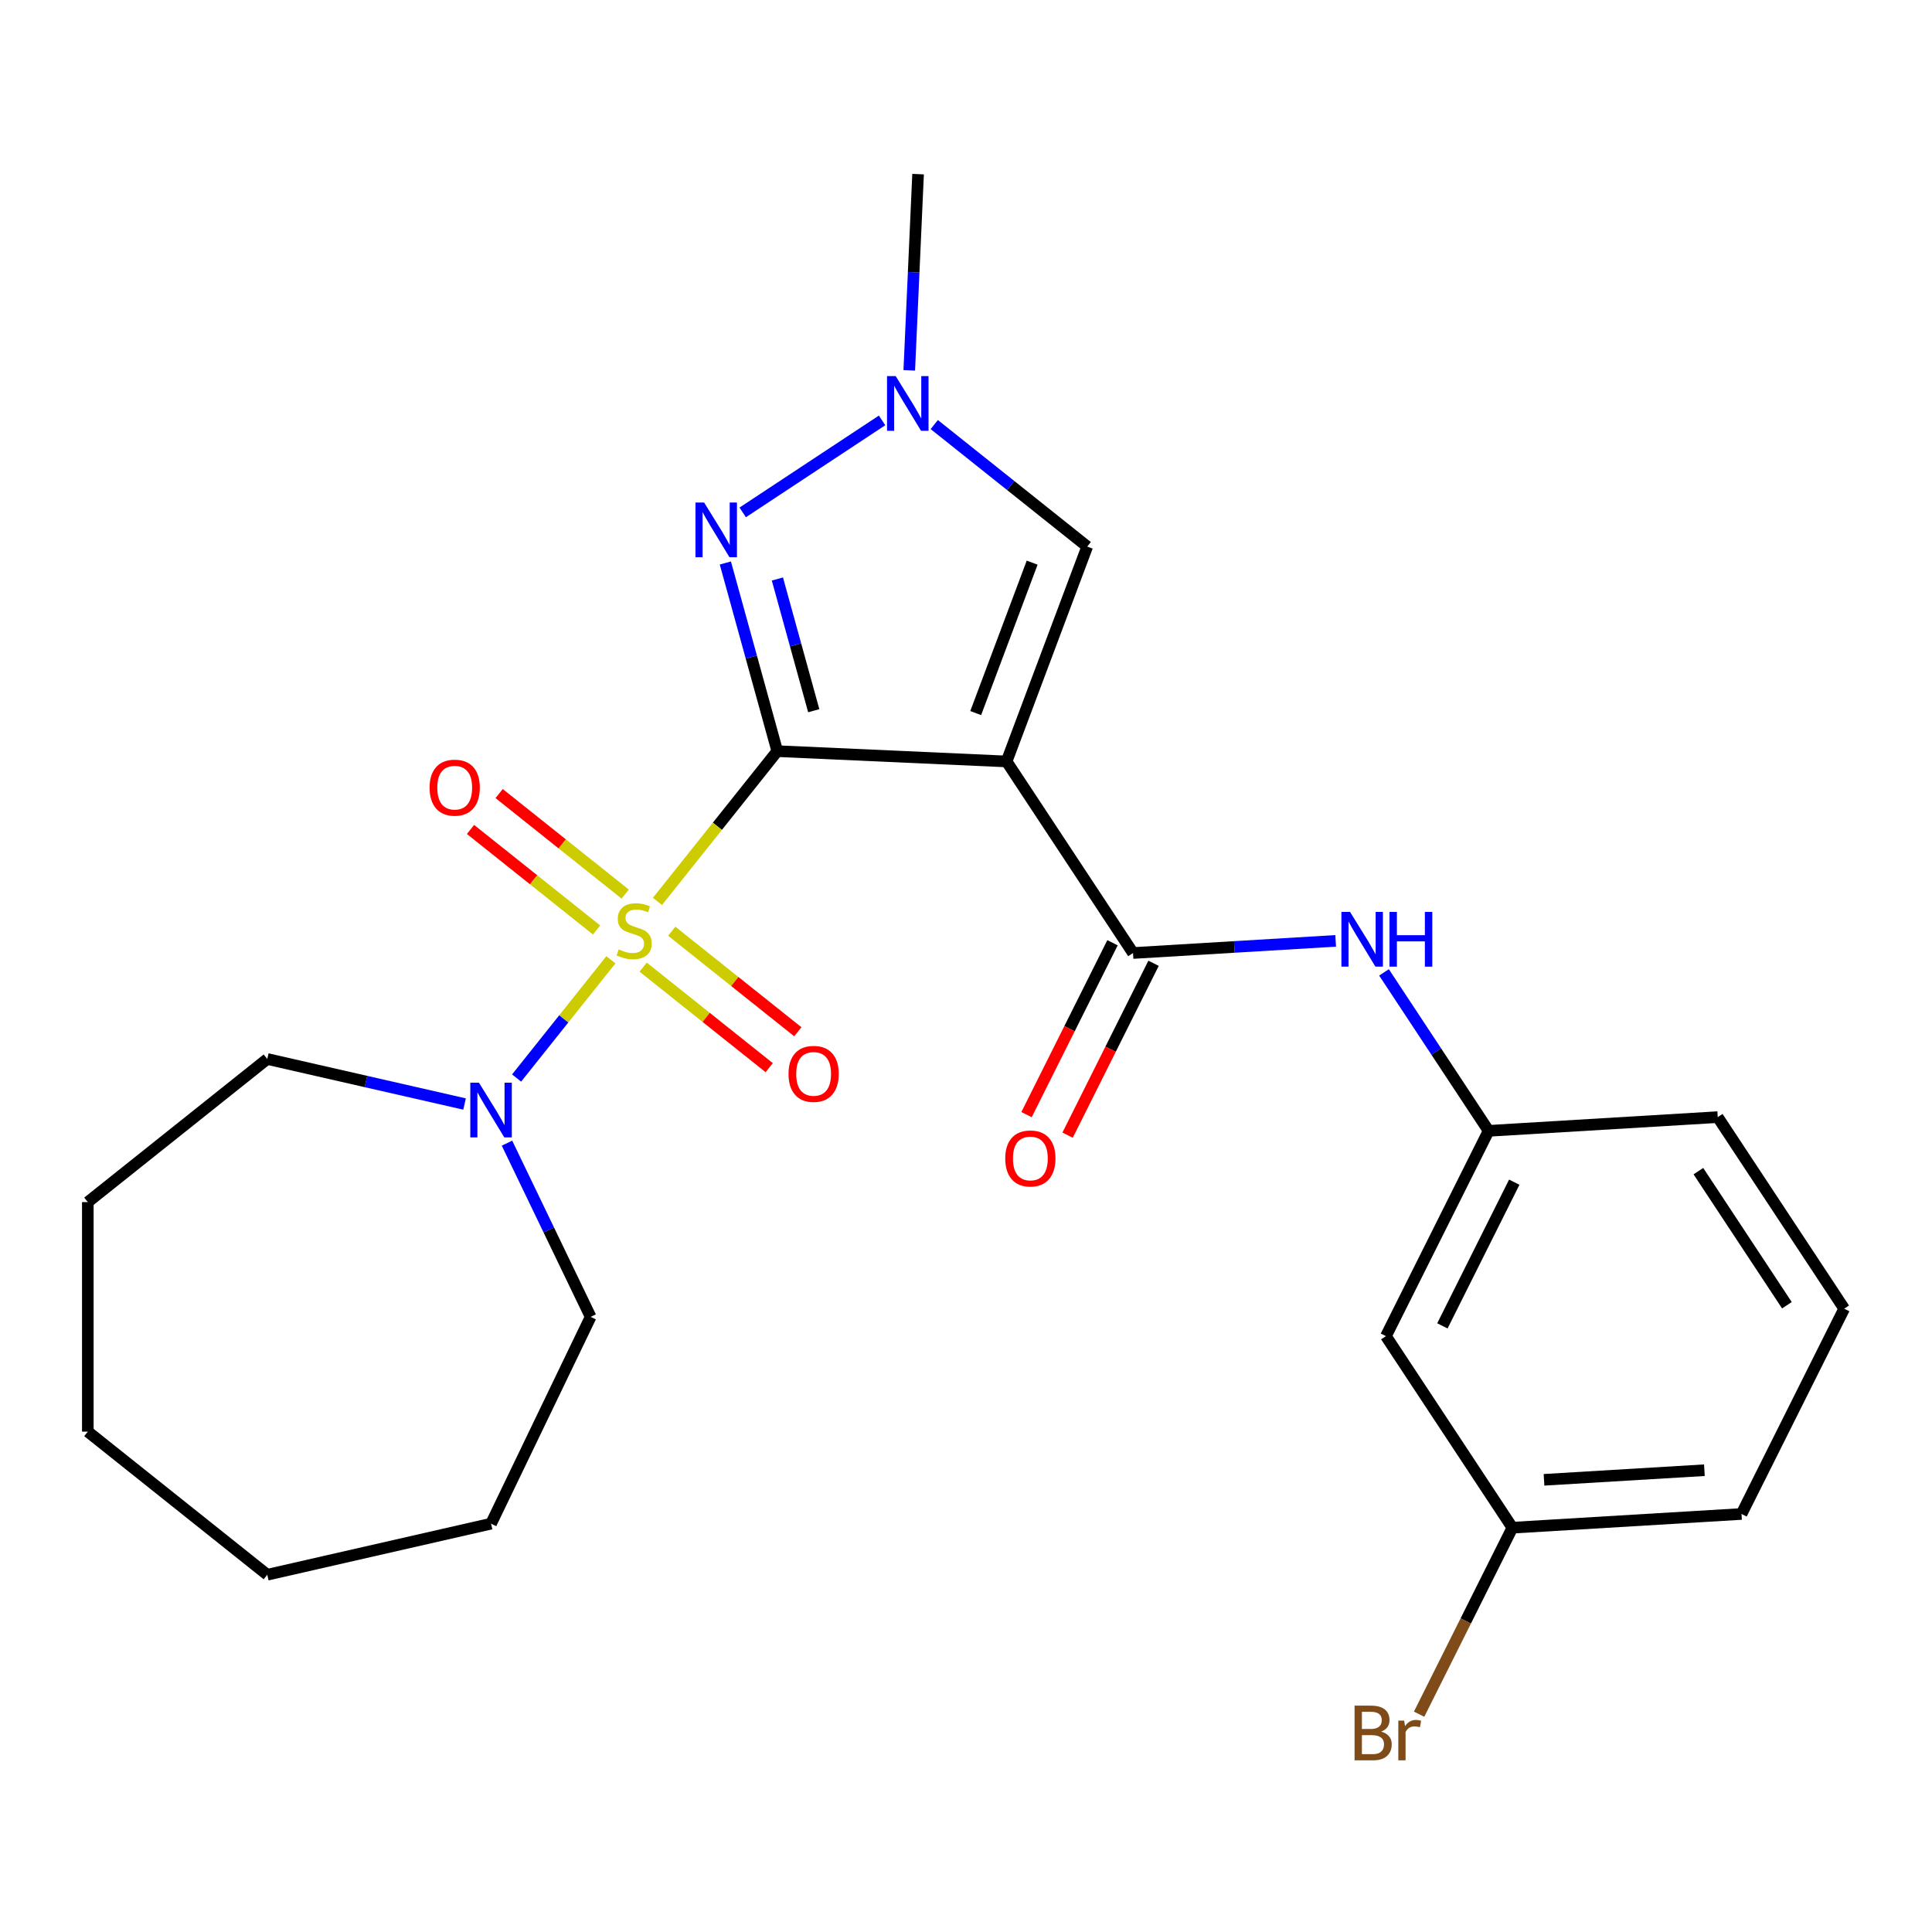 <?xml version='1.0' encoding='iso-8859-1'?>
<svg version='1.1' baseProfile='full'
              xmlns='http://www.w3.org/2000/svg'
                      xmlns:rdkit='http://www.rdkit.org/xml'
                      xmlns:xlink='http://www.w3.org/1999/xlink'
                  xml:space='preserve'
width='1000px' height='1000px' viewBox='0 0 1000 1000'>
<!-- END OF HEADER -->
<rect style='opacity:1.0;fill:#FFFFFF;stroke:none' width='1000' height='1000' x='0' y='0'> </rect>
<path class='bond-0' d='M 402.319,388.795 L 371.307,427.683' style='fill:none;fill-rule:evenodd;stroke:#000000;stroke-width:6px;stroke-linecap:butt;stroke-linejoin:miter;stroke-opacity:1' />
<path class='bond-0' d='M 371.307,427.683 L 340.294,466.571' style='fill:none;fill-rule:evenodd;stroke:#CCCC00;stroke-width:6px;stroke-linecap:butt;stroke-linejoin:miter;stroke-opacity:1' />
<path class='bond-1' d='M 402.319,388.795 L 521.006,394.125' style='fill:none;fill-rule:evenodd;stroke:#000000;stroke-width:6px;stroke-linecap:butt;stroke-linejoin:miter;stroke-opacity:1' />
<path class='bond-2' d='M 402.319,388.795 L 388.879,340.097' style='fill:none;fill-rule:evenodd;stroke:#000000;stroke-width:6px;stroke-linecap:butt;stroke-linejoin:miter;stroke-opacity:1' />
<path class='bond-2' d='M 388.879,340.097 L 375.44,291.4' style='fill:none;fill-rule:evenodd;stroke:#0000FF;stroke-width:6px;stroke-linecap:butt;stroke-linejoin:miter;stroke-opacity:1' />
<path class='bond-2' d='M 421.192,367.864 L 411.785,333.776' style='fill:none;fill-rule:evenodd;stroke:#000000;stroke-width:6px;stroke-linecap:butt;stroke-linejoin:miter;stroke-opacity:1' />
<path class='bond-2' d='M 411.785,333.776 L 402.377,299.688' style='fill:none;fill-rule:evenodd;stroke:#0000FF;stroke-width:6px;stroke-linecap:butt;stroke-linejoin:miter;stroke-opacity:1' />
<path class='bond-4' d='M 316.194,496.792 L 291.795,527.387' style='fill:none;fill-rule:evenodd;stroke:#CCCC00;stroke-width:6px;stroke-linecap:butt;stroke-linejoin:miter;stroke-opacity:1' />
<path class='bond-4' d='M 291.795,527.387 L 267.396,557.983' style='fill:none;fill-rule:evenodd;stroke:#0000FF;stroke-width:6px;stroke-linecap:butt;stroke-linejoin:miter;stroke-opacity:1' />
<path class='bond-8' d='M 323.602,462.783 L 290.976,436.765' style='fill:none;fill-rule:evenodd;stroke:#CCCC00;stroke-width:6px;stroke-linecap:butt;stroke-linejoin:miter;stroke-opacity:1' />
<path class='bond-8' d='M 290.976,436.765 L 258.35,410.747' style='fill:none;fill-rule:evenodd;stroke:#FF0000;stroke-width:6px;stroke-linecap:butt;stroke-linejoin:miter;stroke-opacity:1' />
<path class='bond-8' d='M 308.787,481.361 L 276.161,455.342' style='fill:none;fill-rule:evenodd;stroke:#CCCC00;stroke-width:6px;stroke-linecap:butt;stroke-linejoin:miter;stroke-opacity:1' />
<path class='bond-8' d='M 276.161,455.342 L 243.535,429.324' style='fill:none;fill-rule:evenodd;stroke:#FF0000;stroke-width:6px;stroke-linecap:butt;stroke-linejoin:miter;stroke-opacity:1' />
<path class='bond-9' d='M 332.887,500.58 L 365.513,526.598' style='fill:none;fill-rule:evenodd;stroke:#CCCC00;stroke-width:6px;stroke-linecap:butt;stroke-linejoin:miter;stroke-opacity:1' />
<path class='bond-9' d='M 365.513,526.598 L 398.139,552.617' style='fill:none;fill-rule:evenodd;stroke:#FF0000;stroke-width:6px;stroke-linecap:butt;stroke-linejoin:miter;stroke-opacity:1' />
<path class='bond-9' d='M 347.702,482.003 L 380.328,508.021' style='fill:none;fill-rule:evenodd;stroke:#CCCC00;stroke-width:6px;stroke-linecap:butt;stroke-linejoin:miter;stroke-opacity:1' />
<path class='bond-9' d='M 380.328,508.021 L 412.954,534.039' style='fill:none;fill-rule:evenodd;stroke:#FF0000;stroke-width:6px;stroke-linecap:butt;stroke-linejoin:miter;stroke-opacity:1' />
<path class='bond-3' d='M 521.006,394.125 L 586.457,493.278' style='fill:none;fill-rule:evenodd;stroke:#000000;stroke-width:6px;stroke-linecap:butt;stroke-linejoin:miter;stroke-opacity:1' />
<path class='bond-6' d='M 521.006,394.125 L 562.752,282.894' style='fill:none;fill-rule:evenodd;stroke:#000000;stroke-width:6px;stroke-linecap:butt;stroke-linejoin:miter;stroke-opacity:1' />
<path class='bond-6' d='M 505.022,369.091 L 534.244,291.23' style='fill:none;fill-rule:evenodd;stroke:#000000;stroke-width:6px;stroke-linecap:butt;stroke-linejoin:miter;stroke-opacity:1' />
<path class='bond-5' d='M 384.422,265.22 L 456.566,217.598' style='fill:none;fill-rule:evenodd;stroke:#0000FF;stroke-width:6px;stroke-linecap:butt;stroke-linejoin:miter;stroke-opacity:1' />
<path class='bond-7' d='M 586.457,493.278 L 638.899,490.136' style='fill:none;fill-rule:evenodd;stroke:#000000;stroke-width:6px;stroke-linecap:butt;stroke-linejoin:miter;stroke-opacity:1' />
<path class='bond-7' d='M 638.899,490.136 L 691.341,486.994' style='fill:none;fill-rule:evenodd;stroke:#0000FF;stroke-width:6px;stroke-linecap:butt;stroke-linejoin:miter;stroke-opacity:1' />
<path class='bond-10' d='M 575.831,487.964 L 553.583,532.448' style='fill:none;fill-rule:evenodd;stroke:#000000;stroke-width:6px;stroke-linecap:butt;stroke-linejoin:miter;stroke-opacity:1' />
<path class='bond-10' d='M 553.583,532.448 L 531.334,576.932' style='fill:none;fill-rule:evenodd;stroke:#FF0000;stroke-width:6px;stroke-linecap:butt;stroke-linejoin:miter;stroke-opacity:1' />
<path class='bond-10' d='M 597.082,498.593 L 574.834,543.076' style='fill:none;fill-rule:evenodd;stroke:#000000;stroke-width:6px;stroke-linecap:butt;stroke-linejoin:miter;stroke-opacity:1' />
<path class='bond-10' d='M 574.834,543.076 L 552.586,587.56' style='fill:none;fill-rule:evenodd;stroke:#FF0000;stroke-width:6px;stroke-linecap:butt;stroke-linejoin:miter;stroke-opacity:1' />
<path class='bond-15' d='M 262.419,591.699 L 284.068,636.654' style='fill:none;fill-rule:evenodd;stroke:#0000FF;stroke-width:6px;stroke-linecap:butt;stroke-linejoin:miter;stroke-opacity:1' />
<path class='bond-15' d='M 284.068,636.654 L 305.718,681.61' style='fill:none;fill-rule:evenodd;stroke:#000000;stroke-width:6px;stroke-linecap:butt;stroke-linejoin:miter;stroke-opacity:1' />
<path class='bond-16' d='M 240.459,571.439 L 189.4,559.786' style='fill:none;fill-rule:evenodd;stroke:#0000FF;stroke-width:6px;stroke-linecap:butt;stroke-linejoin:miter;stroke-opacity:1' />
<path class='bond-16' d='M 189.4,559.786 L 138.341,548.132' style='fill:none;fill-rule:evenodd;stroke:#000000;stroke-width:6px;stroke-linecap:butt;stroke-linejoin:miter;stroke-opacity:1' />
<path class='bond-17' d='M 470.634,191.689 L 472.915,140.911' style='fill:none;fill-rule:evenodd;stroke:#0000FF;stroke-width:6px;stroke-linecap:butt;stroke-linejoin:miter;stroke-opacity:1' />
<path class='bond-17' d='M 472.915,140.911 L 475.195,90.132' style='fill:none;fill-rule:evenodd;stroke:#000000;stroke-width:6px;stroke-linecap:butt;stroke-linejoin:miter;stroke-opacity:1' />
<path class='bond-25' d='M 483.575,219.753 L 523.164,251.323' style='fill:none;fill-rule:evenodd;stroke:#0000FF;stroke-width:6px;stroke-linecap:butt;stroke-linejoin:miter;stroke-opacity:1' />
<path class='bond-25' d='M 523.164,251.323 L 562.752,282.894' style='fill:none;fill-rule:evenodd;stroke:#000000;stroke-width:6px;stroke-linecap:butt;stroke-linejoin:miter;stroke-opacity:1' />
<path class='bond-11' d='M 716.358,503.303 L 743.43,544.315' style='fill:none;fill-rule:evenodd;stroke:#0000FF;stroke-width:6px;stroke-linecap:butt;stroke-linejoin:miter;stroke-opacity:1' />
<path class='bond-11' d='M 743.43,544.315 L 770.501,585.326' style='fill:none;fill-rule:evenodd;stroke:#000000;stroke-width:6px;stroke-linecap:butt;stroke-linejoin:miter;stroke-opacity:1' />
<path class='bond-12' d='M 770.501,585.326 L 717.357,691.584' style='fill:none;fill-rule:evenodd;stroke:#000000;stroke-width:6px;stroke-linecap:butt;stroke-linejoin:miter;stroke-opacity:1' />
<path class='bond-12' d='M 783.781,611.893 L 746.58,686.274' style='fill:none;fill-rule:evenodd;stroke:#000000;stroke-width:6px;stroke-linecap:butt;stroke-linejoin:miter;stroke-opacity:1' />
<path class='bond-19' d='M 770.501,585.326 L 889.095,578.221' style='fill:none;fill-rule:evenodd;stroke:#000000;stroke-width:6px;stroke-linecap:butt;stroke-linejoin:miter;stroke-opacity:1' />
<path class='bond-13' d='M 717.357,691.584 L 782.807,790.737' style='fill:none;fill-rule:evenodd;stroke:#000000;stroke-width:6px;stroke-linecap:butt;stroke-linejoin:miter;stroke-opacity:1' />
<path class='bond-14' d='M 782.807,790.737 L 758.669,839.001' style='fill:none;fill-rule:evenodd;stroke:#000000;stroke-width:6px;stroke-linecap:butt;stroke-linejoin:miter;stroke-opacity:1' />
<path class='bond-14' d='M 758.669,839.001 L 734.53,887.265' style='fill:none;fill-rule:evenodd;stroke:#7F4C19;stroke-width:6px;stroke-linecap:butt;stroke-linejoin:miter;stroke-opacity:1' />
<path class='bond-27' d='M 782.807,790.737 L 901.402,783.632' style='fill:none;fill-rule:evenodd;stroke:#000000;stroke-width:6px;stroke-linecap:butt;stroke-linejoin:miter;stroke-opacity:1' />
<path class='bond-27' d='M 799.176,765.952 L 882.191,760.979' style='fill:none;fill-rule:evenodd;stroke:#000000;stroke-width:6px;stroke-linecap:butt;stroke-linejoin:miter;stroke-opacity:1' />
<path class='bond-21' d='M 305.718,681.61 L 254.169,788.651' style='fill:none;fill-rule:evenodd;stroke:#000000;stroke-width:6px;stroke-linecap:butt;stroke-linejoin:miter;stroke-opacity:1' />
<path class='bond-22' d='M 138.341,548.132 L 45.455,622.207' style='fill:none;fill-rule:evenodd;stroke:#000000;stroke-width:6px;stroke-linecap:butt;stroke-linejoin:miter;stroke-opacity:1' />
<path class='bond-18' d='M 954.545,677.374 L 889.095,578.221' style='fill:none;fill-rule:evenodd;stroke:#000000;stroke-width:6px;stroke-linecap:butt;stroke-linejoin:miter;stroke-opacity:1' />
<path class='bond-18' d='M 924.897,675.591 L 879.082,606.184' style='fill:none;fill-rule:evenodd;stroke:#000000;stroke-width:6px;stroke-linecap:butt;stroke-linejoin:miter;stroke-opacity:1' />
<path class='bond-20' d='M 954.545,677.374 L 901.402,783.632' style='fill:none;fill-rule:evenodd;stroke:#000000;stroke-width:6px;stroke-linecap:butt;stroke-linejoin:miter;stroke-opacity:1' />
<path class='bond-23' d='M 254.169,788.651 L 138.341,815.088' style='fill:none;fill-rule:evenodd;stroke:#000000;stroke-width:6px;stroke-linecap:butt;stroke-linejoin:miter;stroke-opacity:1' />
<path class='bond-24' d='M 45.455,622.207 L 45.455,741.013' style='fill:none;fill-rule:evenodd;stroke:#000000;stroke-width:6px;stroke-linecap:butt;stroke-linejoin:miter;stroke-opacity:1' />
<path class='bond-26' d='M 138.341,815.088 L 45.455,741.013' style='fill:none;fill-rule:evenodd;stroke:#000000;stroke-width:6px;stroke-linecap:butt;stroke-linejoin:miter;stroke-opacity:1' />
<path  class='atom-1' d='M 320.244 491.402
Q 320.564 491.522, 321.884 492.082
Q 323.204 492.642, 324.644 493.002
Q 326.124 493.322, 327.564 493.322
Q 330.244 493.322, 331.804 492.042
Q 333.364 490.722, 333.364 488.442
Q 333.364 486.882, 332.564 485.922
Q 331.804 484.962, 330.604 484.442
Q 329.404 483.922, 327.404 483.322
Q 324.884 482.562, 323.364 481.842
Q 321.884 481.122, 320.804 479.602
Q 319.764 478.082, 319.764 475.522
Q 319.764 471.962, 322.164 469.762
Q 324.604 467.562, 329.404 467.562
Q 332.684 467.562, 336.404 469.122
L 335.484 472.202
Q 332.084 470.802, 329.524 470.802
Q 326.764 470.802, 325.244 471.962
Q 323.724 473.082, 323.764 475.042
Q 323.764 476.562, 324.524 477.482
Q 325.324 478.402, 326.444 478.922
Q 327.604 479.442, 329.524 480.042
Q 332.084 480.842, 333.604 481.642
Q 335.124 482.442, 336.204 484.082
Q 337.324 485.682, 337.324 488.442
Q 337.324 492.362, 334.684 494.482
Q 332.084 496.562, 327.724 496.562
Q 325.204 496.562, 323.284 496.002
Q 321.404 495.482, 319.164 494.562
L 320.244 491.402
' fill='#CCCC00'/>
<path  class='atom-3' d='M 364.452 260.11
L 373.732 275.11
Q 374.652 276.59, 376.132 279.27
Q 377.612 281.95, 377.692 282.11
L 377.692 260.11
L 381.452 260.11
L 381.452 288.43
L 377.572 288.43
L 367.612 272.03
Q 366.452 270.11, 365.212 267.91
Q 364.012 265.71, 363.652 265.03
L 363.652 288.43
L 359.972 288.43
L 359.972 260.11
L 364.452 260.11
' fill='#0000FF'/>
<path  class='atom-5' d='M 247.909 560.409
L 257.189 575.409
Q 258.109 576.889, 259.589 579.569
Q 261.069 582.249, 261.149 582.409
L 261.149 560.409
L 264.909 560.409
L 264.909 588.729
L 261.029 588.729
L 251.069 572.329
Q 249.909 570.409, 248.669 568.209
Q 247.469 566.009, 247.109 565.329
L 247.109 588.729
L 243.429 588.729
L 243.429 560.409
L 247.909 560.409
' fill='#0000FF'/>
<path  class='atom-6' d='M 463.605 194.659
L 472.885 209.659
Q 473.805 211.139, 475.285 213.819
Q 476.765 216.499, 476.845 216.659
L 476.845 194.659
L 480.605 194.659
L 480.605 222.979
L 476.725 222.979
L 466.765 206.579
Q 465.605 204.659, 464.365 202.459
Q 463.165 200.259, 462.805 199.579
L 462.805 222.979
L 459.125 222.979
L 459.125 194.659
L 463.605 194.659
' fill='#0000FF'/>
<path  class='atom-8' d='M 698.791 472.013
L 708.071 487.013
Q 708.991 488.493, 710.471 491.173
Q 711.951 493.853, 712.031 494.013
L 712.031 472.013
L 715.791 472.013
L 715.791 500.333
L 711.911 500.333
L 701.951 483.933
Q 700.791 482.013, 699.551 479.813
Q 698.351 477.613, 697.991 476.933
L 697.991 500.333
L 694.311 500.333
L 694.311 472.013
L 698.791 472.013
' fill='#0000FF'/>
<path  class='atom-8' d='M 719.191 472.013
L 723.031 472.013
L 723.031 484.053
L 737.511 484.053
L 737.511 472.013
L 741.351 472.013
L 741.351 500.333
L 737.511 500.333
L 737.511 487.253
L 723.031 487.253
L 723.031 500.333
L 719.191 500.333
L 719.191 472.013
' fill='#0000FF'/>
<path  class='atom-9' d='M 222.357 407.687
Q 222.357 400.887, 225.717 397.087
Q 229.077 393.287, 235.357 393.287
Q 241.637 393.287, 244.997 397.087
Q 248.357 400.887, 248.357 407.687
Q 248.357 414.567, 244.957 418.487
Q 241.557 422.367, 235.357 422.367
Q 229.117 422.367, 225.717 418.487
Q 222.357 414.607, 222.357 407.687
M 235.357 419.167
Q 239.677 419.167, 241.997 416.287
Q 244.357 413.367, 244.357 407.687
Q 244.357 402.127, 241.997 399.327
Q 239.677 396.487, 235.357 396.487
Q 231.037 396.487, 228.677 399.287
Q 226.357 402.087, 226.357 407.687
Q 226.357 413.407, 228.677 416.287
Q 231.037 419.167, 235.357 419.167
' fill='#FF0000'/>
<path  class='atom-10' d='M 408.131 555.837
Q 408.131 549.037, 411.491 545.237
Q 414.851 541.437, 421.131 541.437
Q 427.411 541.437, 430.771 545.237
Q 434.131 549.037, 434.131 555.837
Q 434.131 562.717, 430.731 566.637
Q 427.331 570.517, 421.131 570.517
Q 414.891 570.517, 411.491 566.637
Q 408.131 562.757, 408.131 555.837
M 421.131 567.317
Q 425.451 567.317, 427.771 564.437
Q 430.131 561.517, 430.131 555.837
Q 430.131 550.277, 427.771 547.477
Q 425.451 544.637, 421.131 544.637
Q 416.811 544.637, 414.451 547.437
Q 412.131 550.237, 412.131 555.837
Q 412.131 561.557, 414.451 564.437
Q 416.811 567.317, 421.131 567.317
' fill='#FF0000'/>
<path  class='atom-11' d='M 520.313 599.616
Q 520.313 592.816, 523.673 589.016
Q 527.033 585.216, 533.313 585.216
Q 539.593 585.216, 542.953 589.016
Q 546.313 592.816, 546.313 599.616
Q 546.313 606.496, 542.913 610.416
Q 539.513 614.296, 533.313 614.296
Q 527.073 614.296, 523.673 610.416
Q 520.313 606.536, 520.313 599.616
M 533.313 611.096
Q 537.633 611.096, 539.953 608.216
Q 542.313 605.296, 542.313 599.616
Q 542.313 594.056, 539.953 591.256
Q 537.633 588.416, 533.313 588.416
Q 528.993 588.416, 526.633 591.216
Q 524.313 594.016, 524.313 599.616
Q 524.313 605.336, 526.633 608.216
Q 528.993 611.096, 533.313 611.096
' fill='#FF0000'/>
<path  class='atom-15' d='M 714.884 896.275
Q 717.604 897.035, 718.964 898.715
Q 720.364 900.355, 720.364 902.795
Q 720.364 906.715, 717.844 908.955
Q 715.364 911.155, 710.644 911.155
L 701.124 911.155
L 701.124 882.835
L 709.484 882.835
Q 714.324 882.835, 716.764 884.795
Q 719.204 886.755, 719.204 890.355
Q 719.204 894.635, 714.884 896.275
M 704.924 886.035
L 704.924 894.915
L 709.484 894.915
Q 712.284 894.915, 713.724 893.795
Q 715.204 892.635, 715.204 890.355
Q 715.204 886.035, 709.484 886.035
L 704.924 886.035
M 710.644 907.955
Q 713.404 907.955, 714.884 906.635
Q 716.364 905.315, 716.364 902.795
Q 716.364 900.475, 714.724 899.315
Q 713.124 898.115, 710.044 898.115
L 704.924 898.115
L 704.924 907.955
L 710.644 907.955
' fill='#7F4C19'/>
<path  class='atom-15' d='M 726.804 890.595
L 727.244 893.435
Q 729.404 890.235, 732.924 890.235
Q 734.044 890.235, 735.564 890.635
L 734.964 893.995
Q 733.244 893.595, 732.284 893.595
Q 730.604 893.595, 729.484 894.275
Q 728.404 894.915, 727.524 896.475
L 727.524 911.155
L 723.764 911.155
L 723.764 890.595
L 726.804 890.595
' fill='#7F4C19'/>
</svg>
